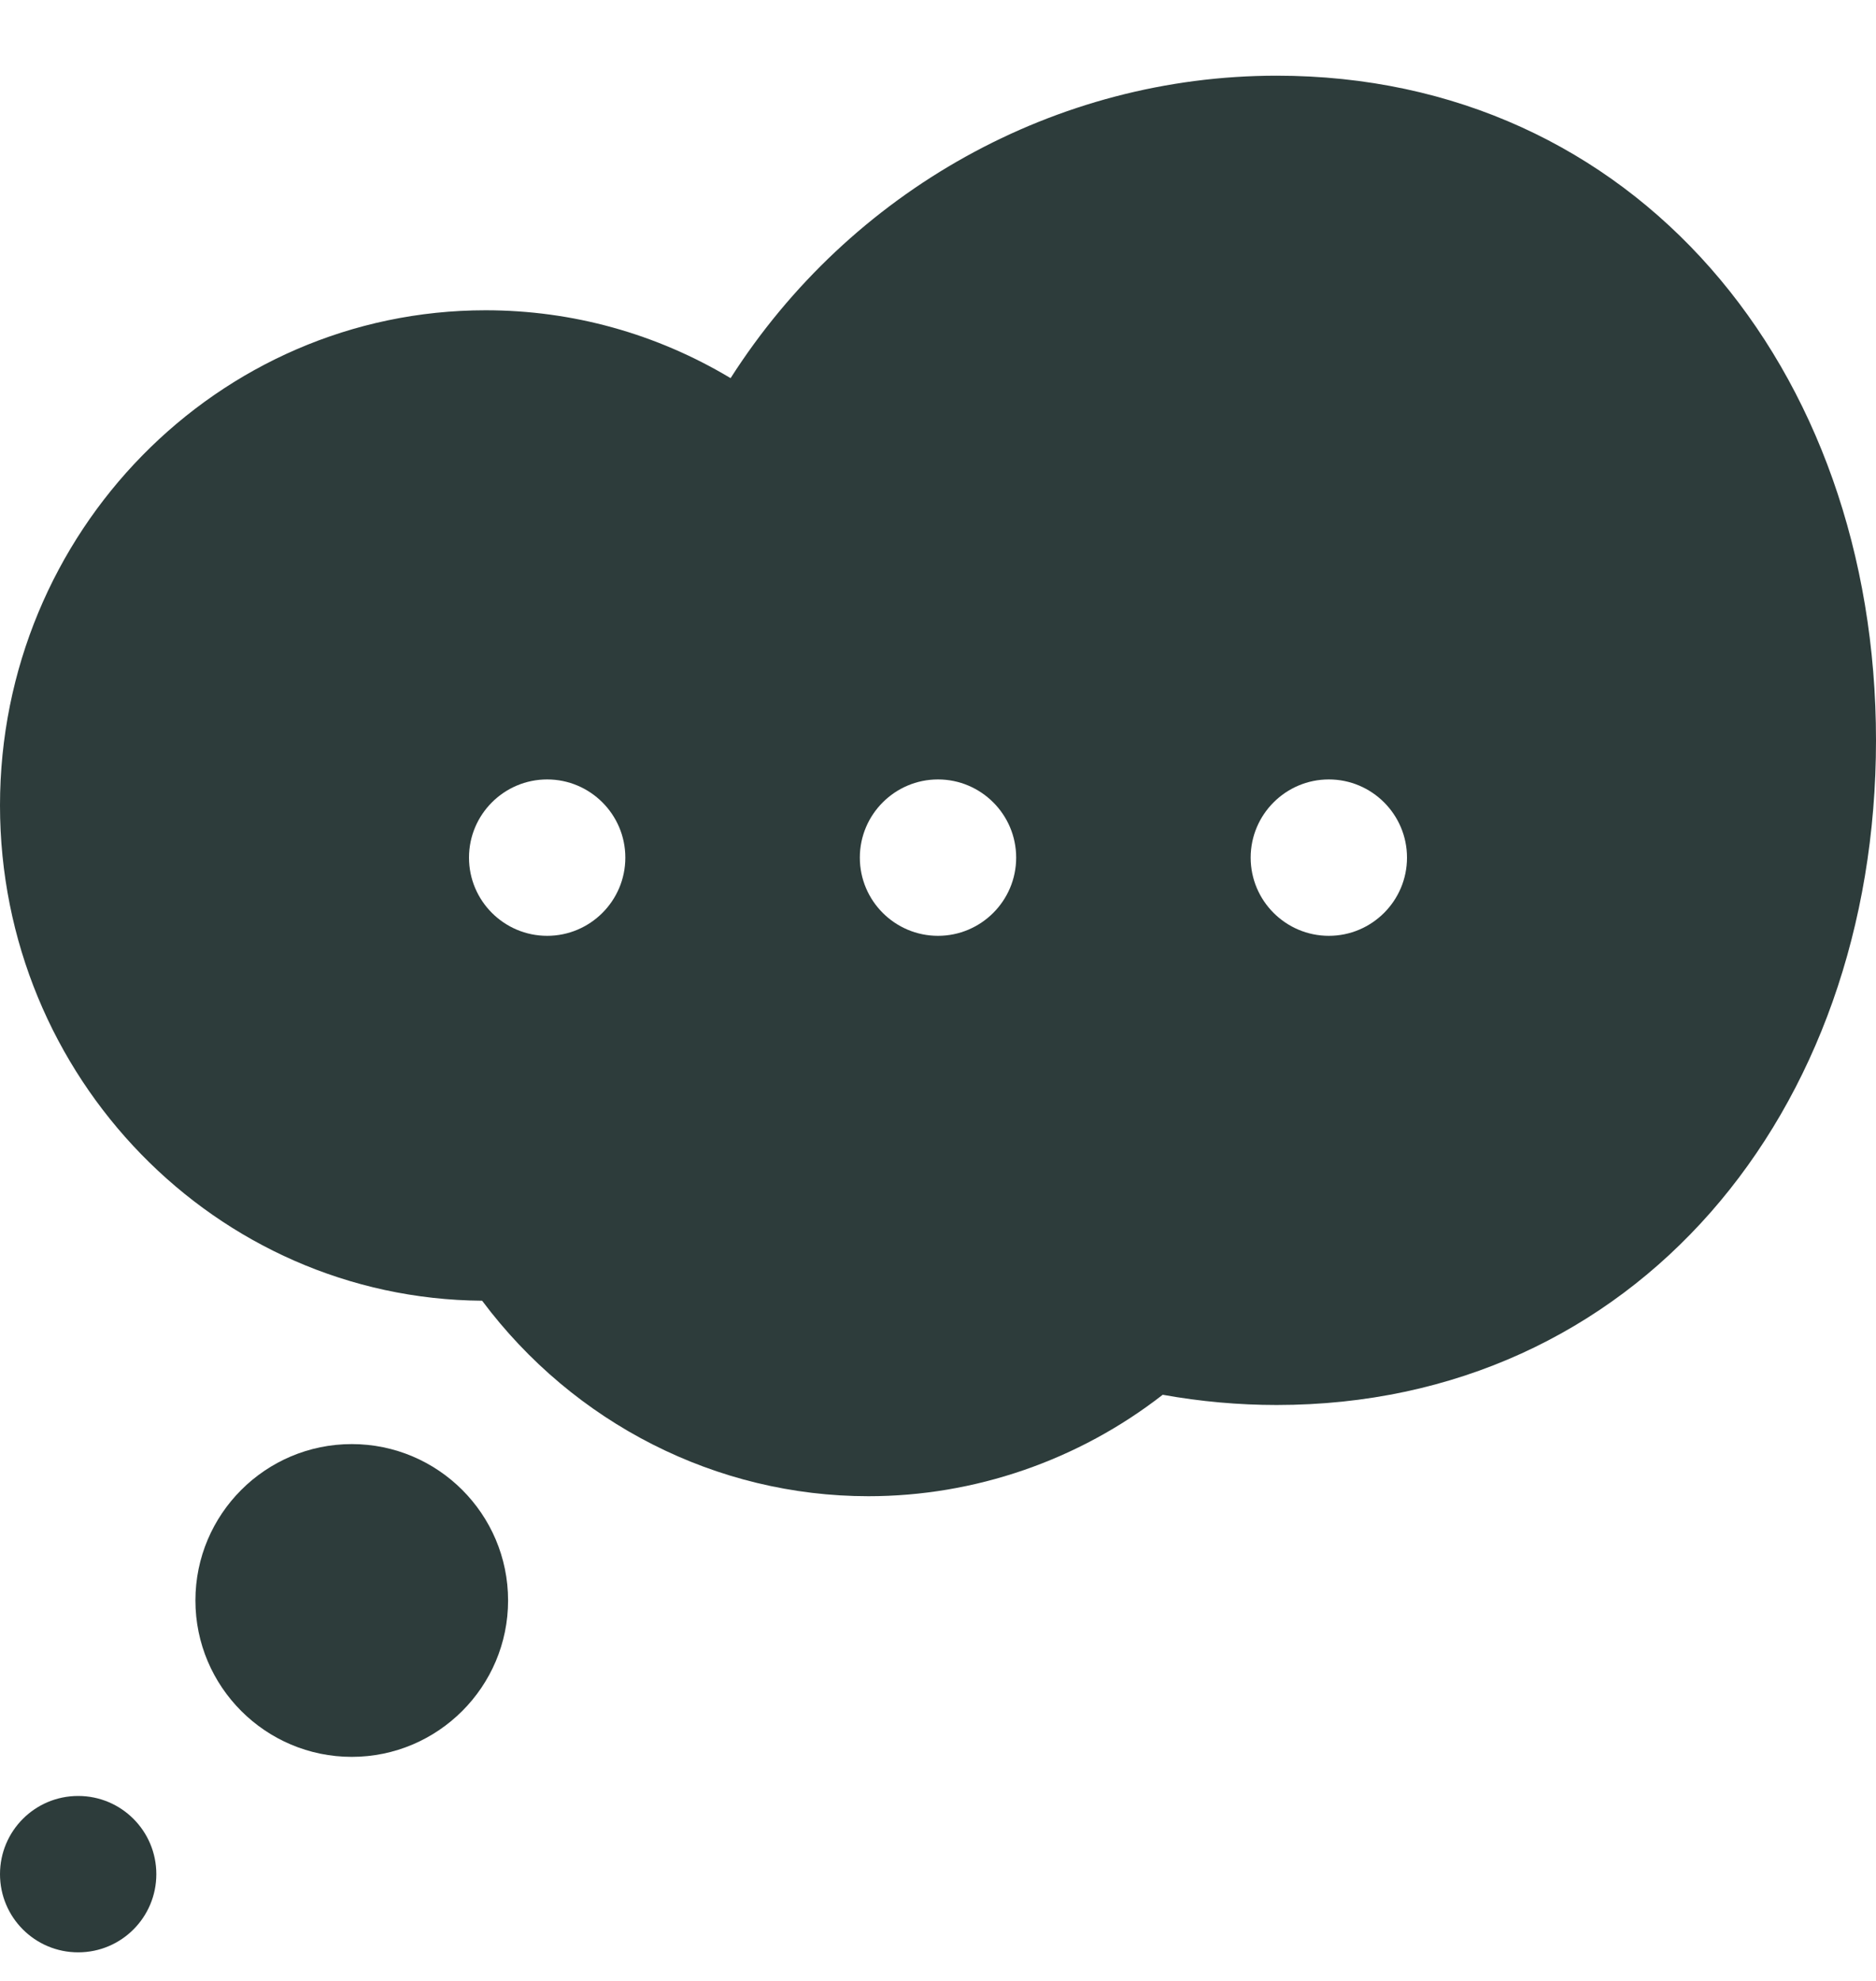 <?xml version="1.0" encoding="UTF-8"?>
<svg width="18px" height="19px" viewBox="0 0 18 19" version="1.1" xmlns="http://www.w3.org/2000/svg" xmlns:xlink="http://www.w3.org/1999/xlink">
    <!-- Generator: Sketch 58 (84663) - https://sketch.com -->
    <title>Commentary</title>
    <desc>Created with Sketch.</desc>
    <g id="Page-1" stroke="none" stroke-width="1" fill="none" fill-rule="evenodd">
        <g id="Commentary" fill="#2D3C3B" fill-rule="nonzero">
            <path d="M0.75,17.226 C0.335,17.226 0,17.562 0,17.976 C0,18.39 0.335,18.726 0.75,18.726 C1.165,18.726 1.5,18.39 1.5,17.976 C1.5,17.562 1.165,17.226 0.75,17.226" id="Fill-172"></path>
            <path d="M12.75,8.976 C12.337,8.976 12,8.64 12,8.226 C12,7.812 12.337,7.476 12.75,7.476 C13.163,7.476 13.5,7.812 13.5,8.226 C13.5,8.64 13.163,8.976 12.75,8.976 M9,8.976 C8.587,8.976 8.25,8.64 8.25,8.226 C8.25,7.812 8.587,7.476 9,7.476 C9.413,7.476 9.75,7.812 9.75,8.226 C9.75,8.64 9.413,8.976 9,8.976 M5.25,8.976 C4.837,8.976 4.5,8.64 4.5,8.226 C4.5,7.812 4.837,7.476 5.25,7.476 C5.663,7.476 6,7.812 6,8.226 C6,8.64 5.663,8.976 5.25,8.976 M12.249,0.726 C10.132,0.726 8.159,1.828 7.01,3.627 C6.297,3.2 5.492,2.976 4.659,2.976 C2.09,2.976 0,5.106 0,7.725 C0,10.333 2.071,12.457 4.626,12.476 C5.506,13.653 6.876,14.351 8.332,14.351 C9.352,14.351 10.348,14.007 11.156,13.378 C11.517,13.443 11.884,13.476 12.249,13.476 C15.684,13.476 18,10.676 18,7.101 C18,3.525 15.684,0.726 12.249,0.726" id="Fill-173"></path>
            <path d="M3.375,13.851 C2.548,13.851 1.875,14.523 1.875,15.351 C1.875,16.178 2.548,16.851 3.375,16.851 C4.202,16.851 4.875,16.178 4.875,15.351 C4.875,14.523 4.202,13.851 3.375,13.851" id="Fill-174"></path>
        </g>
    </g>
</svg>